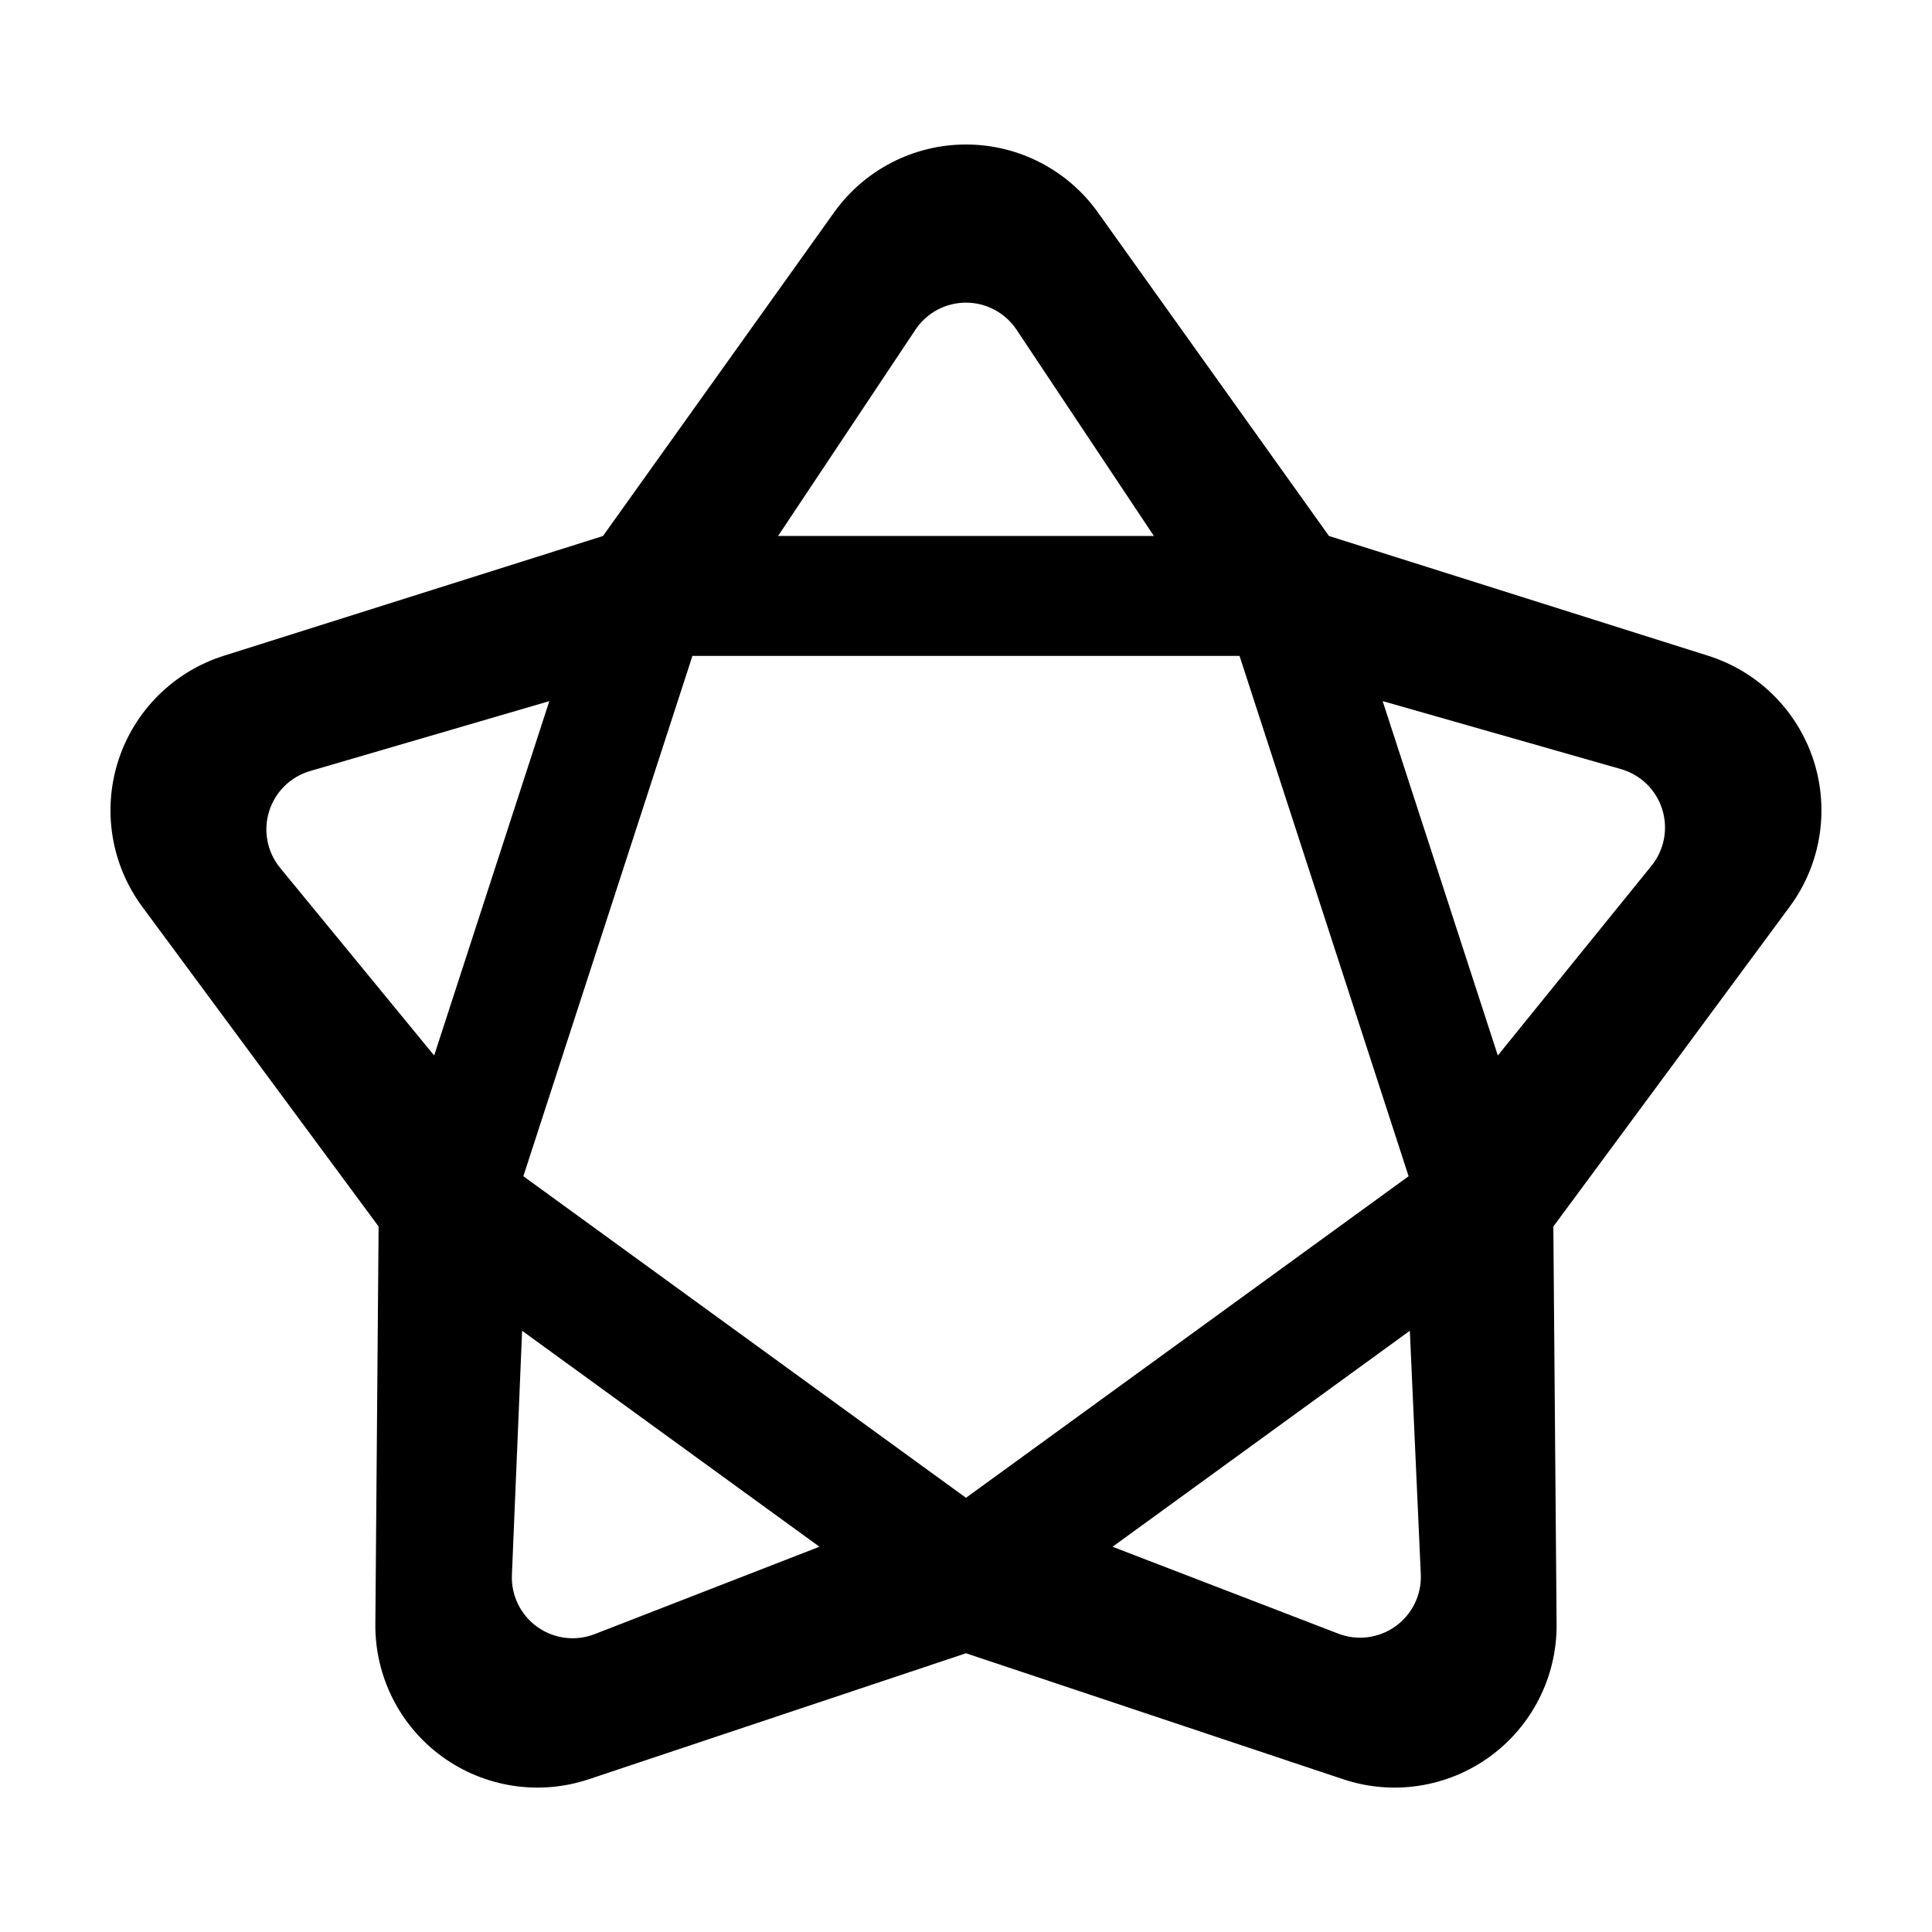 <?xml version="1.0" encoding="UTF-8"?>
<!-- Uploaded to: SVG Repo, www.svgrepo.com, Generator: SVG Repo Mixer Tools -->
<svg fill="#000000" width="800px" height="800px" version="1.1" viewBox="144 144 512 512" xmlns="http://www.w3.org/2000/svg">
 <path d="m350.2 286.04h99.594s-21.637-32.5-36.391-54.652c-2.988-4.484-8.02-7.184-13.406-7.184-5.391 0-10.422 2.695-13.406 7.184-14.754 22.152-36.391 54.652-36.391 54.652zm160.22 43.762 30.516 93.914s24.121-29.781 40.723-50.27c3.402-4.203 4.469-9.836 2.84-14.992-1.629-5.16-5.738-9.152-10.938-10.637-25.641-7.312-63.141-18.016-63.141-18.016zm-284.24 18.531c-5.195 1.516-9.273 5.543-10.871 10.707-1.598 5.168-0.492 10.793 2.941 14.973 16.66 20.293 40.809 49.707 40.809 49.707l30.516-93.914c0-0.004-37.688 11.012-63.395 18.527zm246.31-30.512h-144.99l-44.805 137.89 117.3 85.223 117.3-85.219zm-192.83 243.55c-0.227 5.43 2.301 10.609 6.723 13.773 4.422 3.164 10.141 3.883 15.211 1.914 24.418-9.492 59.566-23.156 59.566-23.156l-78.797-57.234s-1.602 38.262-2.703 64.703zm237.96-64.703-78.785 57.238s35.312 13.594 59.816 23.023c5.074 1.953 10.793 1.215 15.199-1.965 4.41-3.18 6.922-8.363 6.676-13.793-1.184-26.375-2.906-64.504-2.906-64.504zm38.031-27.633s0.473 58.039 0.863 105.39c0.117 13.875-6.481 26.949-17.703 35.102-11.227 8.156-25.695 10.387-38.855 5.992-44.91-15-99.965-33.387-99.965-33.387s-55.055 18.391-99.961 33.387c-13.16 4.394-27.629 2.16-38.855-5.992-11.227-8.152-17.82-21.23-17.703-35.102 0.387-47.344 0.863-105.39 0.863-105.39-0.004 0.004-34.508-46.68-62.645-84.754-8.246-11.16-10.594-25.609-6.309-38.805 4.289-13.195 14.688-23.508 27.91-27.684 45.145-14.262 100.5-31.746 100.5-31.746s33.73-47.23 61.25-85.762c8.062-11.289 21.086-17.992 34.953-17.992 13.875 0 26.895 6.699 34.953 17.992 27.52 38.523 61.246 85.758 61.246 85.758s55.348 17.48 100.5 31.746c13.23 4.18 23.625 14.488 27.91 27.684 4.281 13.195 1.934 27.648-6.312 38.805-28.133 38.078-62.633 84.758-62.633 84.758z" fill-rule="evenodd"/>
</svg>